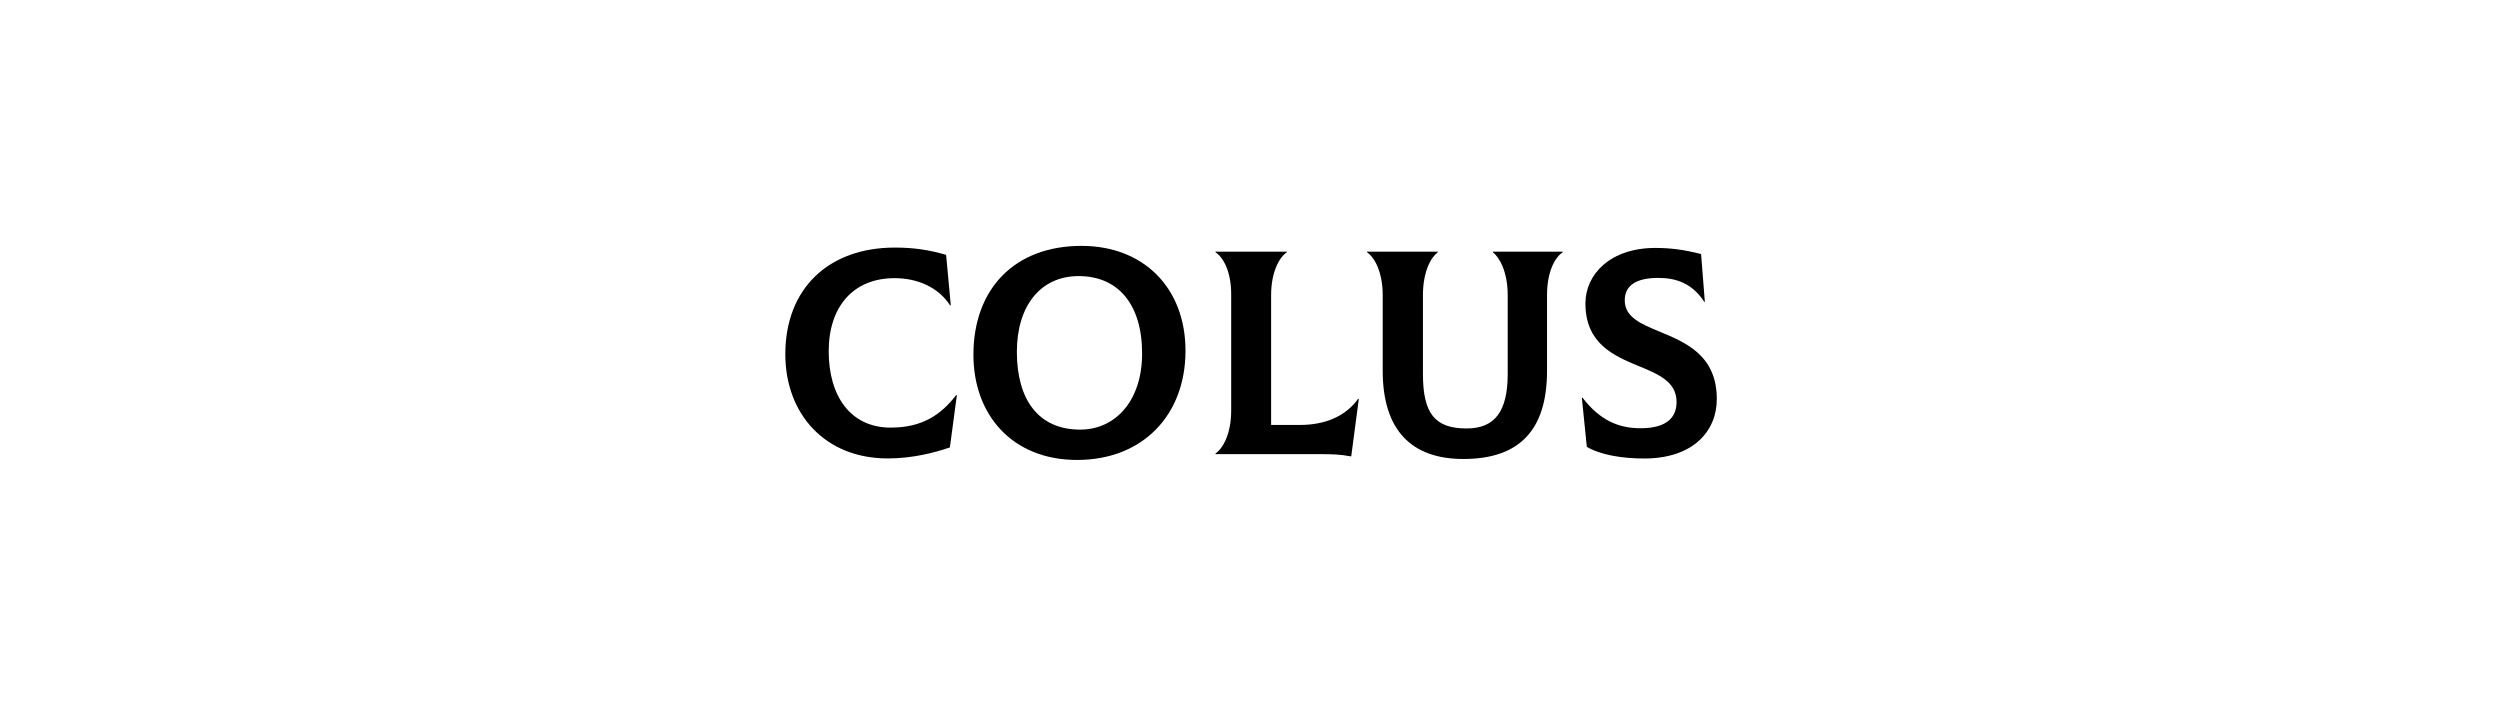 <?xml version="1.0" encoding="utf-8"?><svg enable-background="new 0 0 412 116" viewBox="0 0 412 116" xmlns="http://www.w3.org/2000/svg"><path d="m129.42 58.37c0-10.8 7.1-17.57 18.05-17.57 3.07 0 5.67.38 8.45 1.2l.77 8.3-.1.05c-1.97-3.07-5.47-4.51-9.17-4.51-6.77 0-10.85 4.66-10.85 12.05 0 7.34 3.55 12.58 10.22 12.58 5.18 0 8.3-2.11 10.8-5.38l.1.05-1.15 8.59c-2.45.86-6.19 1.82-10.22 1.82-10.37.01-16.9-7.34-16.9-17.18z"/><path d="m160.42 58.47c0-10.8 6.72-17.95 17.81-17.95 10.27 0 17.14 6.96 17.14 17.28 0 10.71-7.15 18-17.86 18-10.75 0-17.09-7.49-17.09-17.33zm27.8-.2c0-8.11-3.94-12.77-10.46-12.77-6.34 0-10.18 4.99-10.18 12.48 0 7.87 3.55 12.82 10.42 12.82 5.9 0 10.22-4.84 10.22-12.53z"/><path d="m217.35 74.84h-17.04v-.1c1.2-.82 2.59-3.17 2.59-7.1v-19.16c0-3.79-1.34-6.1-2.59-6.91v-.1h11.76v.1c-1.2.82-2.59 3.17-2.59 7.1v21.36h4.75c4.18 0 7.54-1.44 9.6-4.32l.1.05-1.25 9.46c-1.82-.34-3.12-.38-5.33-.38z"/><path d="m227.87 61.11v-12.44c0-3.94-1.39-6.29-2.59-7.1v-.1h11.67v.1c-1.1.82-2.45 3.12-2.45 7.1v12.96c0 6.53 1.97 8.98 7.2 8.98 4.66 0 6.77-2.83 6.77-8.98v-12.96c0-3.94-1.39-6.29-2.45-7.1v-.1h11.52v.1c-1.25.82-2.59 3.12-2.59 7.1v12.43c0 9.74-4.51 14.54-13.78 14.54-8.55.01-13.3-4.74-13.3-14.53z"/><path d="m261.51 73.64-.82-8.06.1-.05c2.88 3.74 6 5.14 9.94 5.04 3.89-.1 5.57-1.73 5.57-4.32 0-3.31-2.93-4.56-6.19-5.9-4.18-1.73-8.83-3.7-8.83-10.37 0-4.75 4.08-9.12 11.52-9.12 2.5 0 4.75.29 7.54 1.01l.62 7.87h-.1c-2.06-3.17-4.8-3.94-7.58-3.94-3.65 0-5.52 1.25-5.52 3.7 0 2.78 2.69 3.89 5.81 5.18 4.27 1.78 9.36 3.89 9.36 11.09 0 5.33-3.94 9.7-11.71 9.79-3.9.04-7.55-.63-9.71-1.92z"/></svg>
